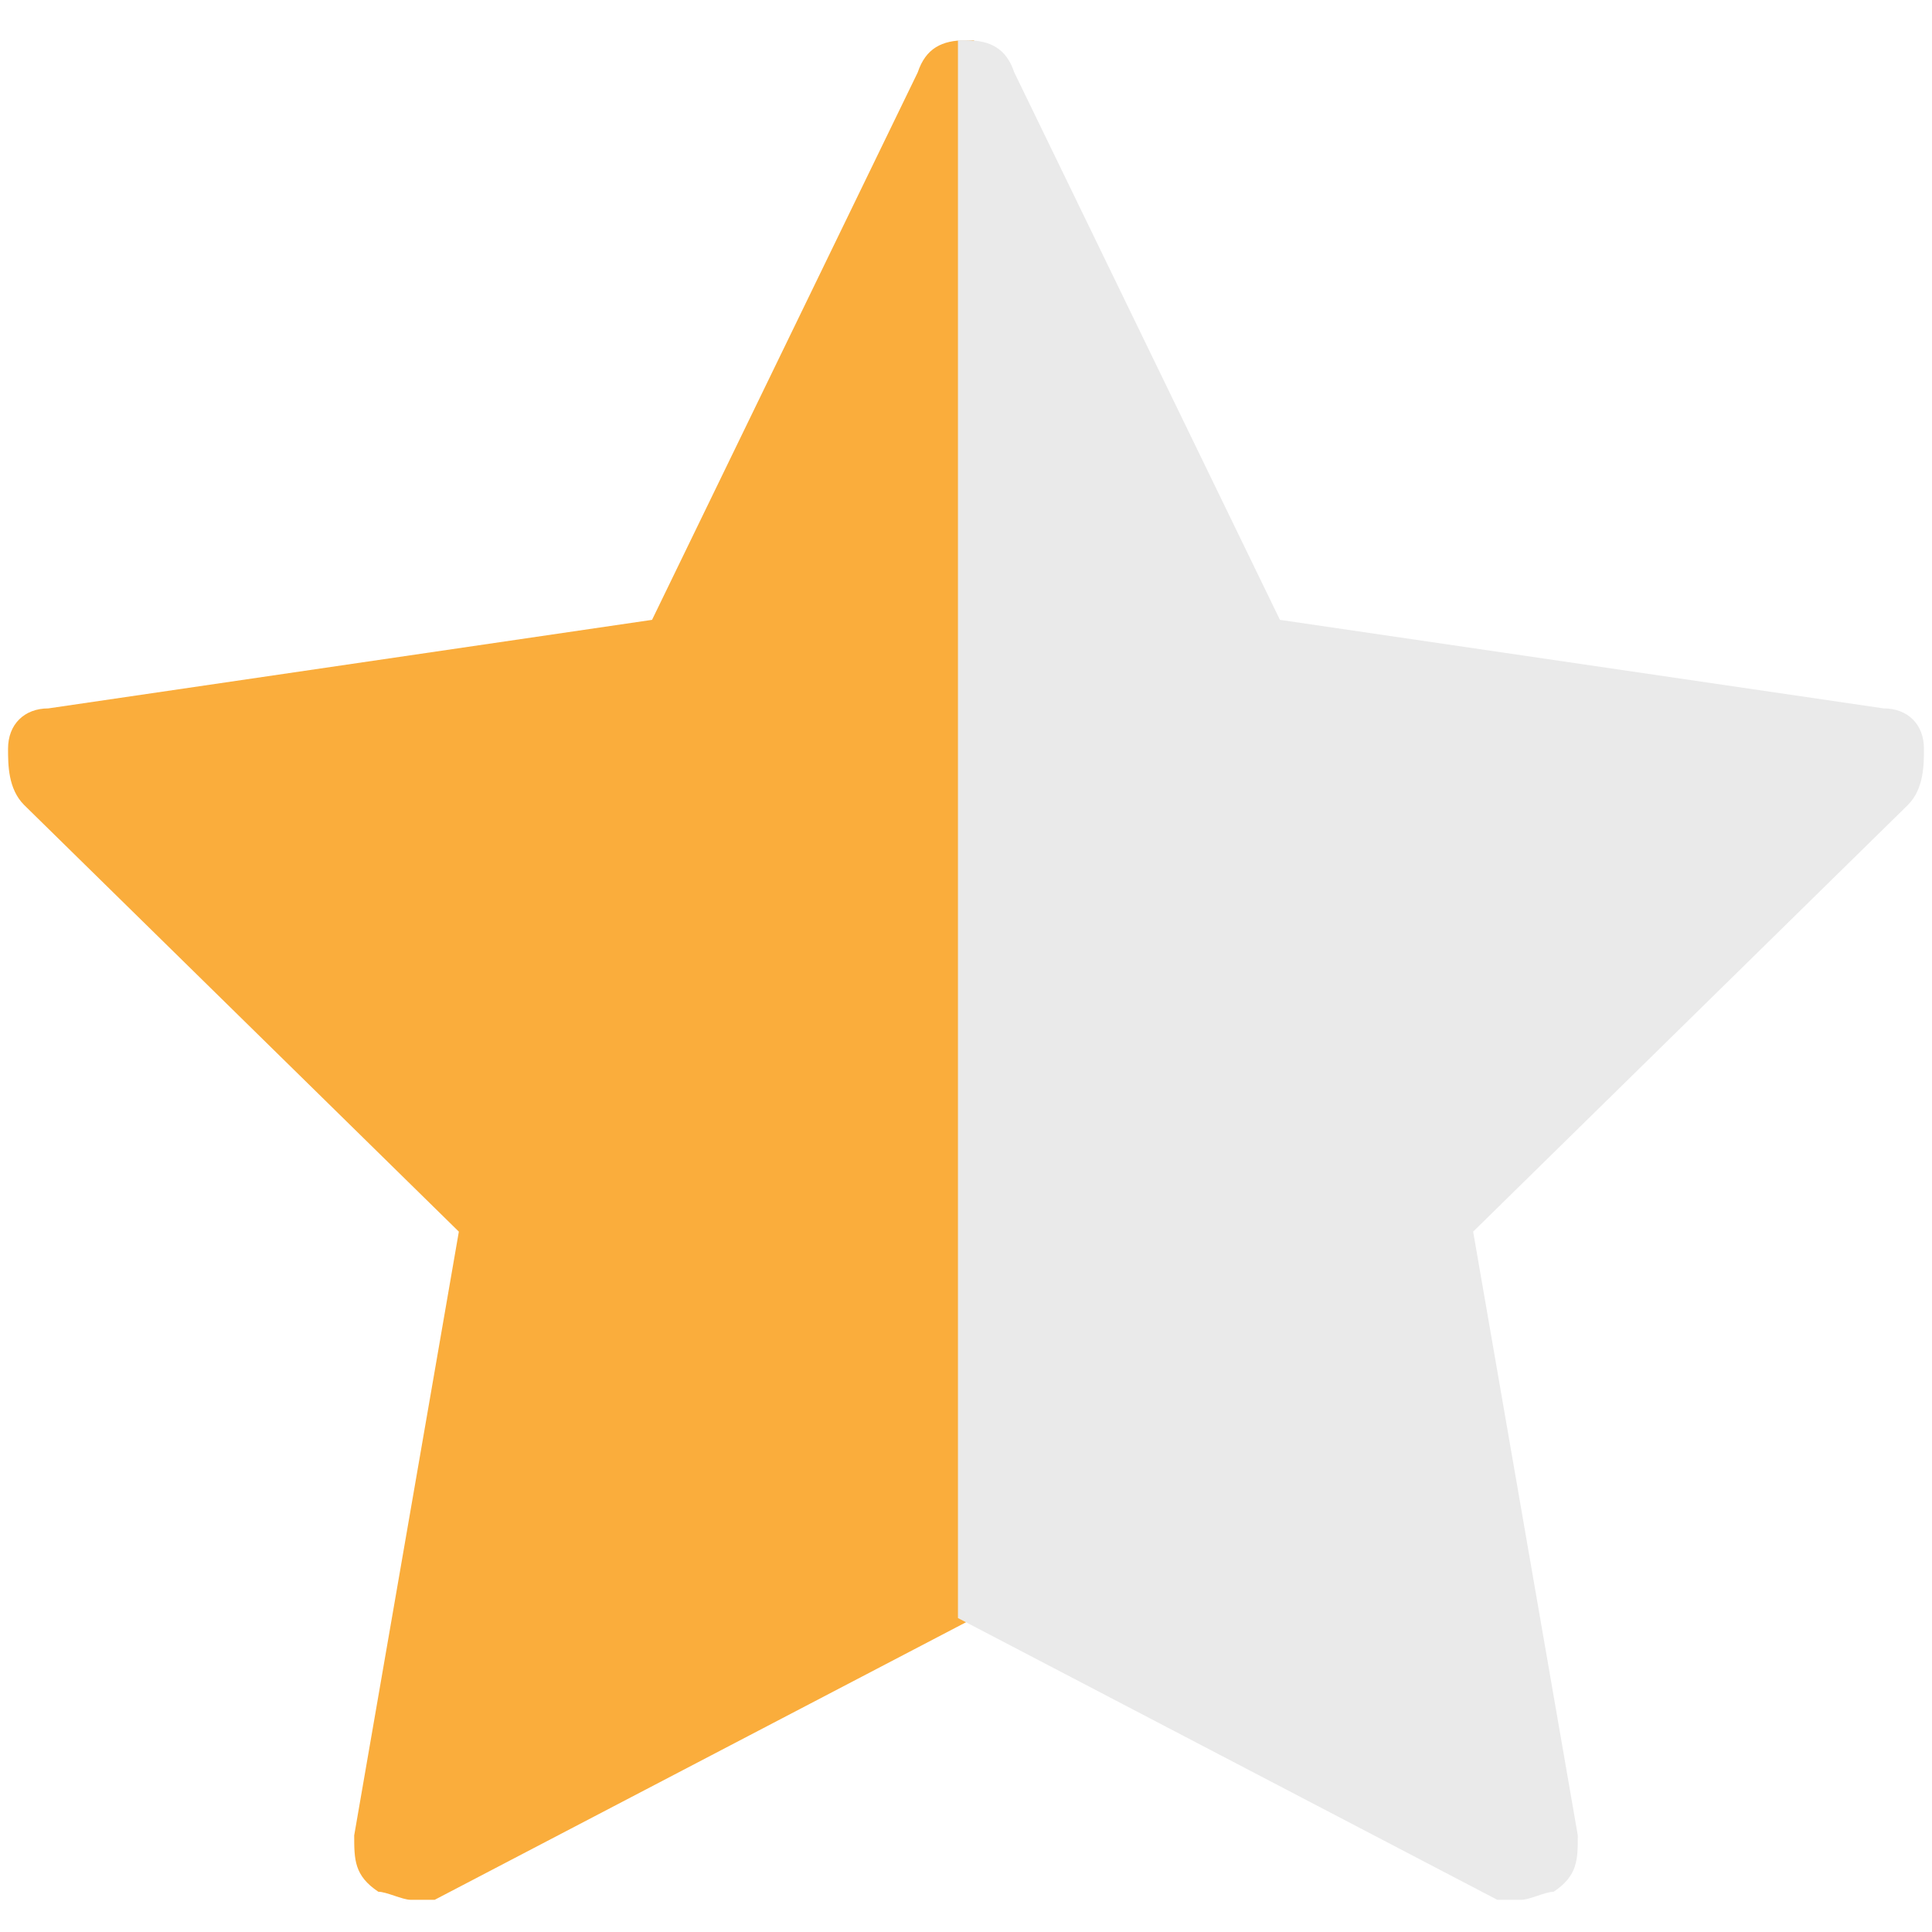 <?xml version="1.0" encoding="UTF-8"?>
<svg xmlns="http://www.w3.org/2000/svg" xmlns:xlink="http://www.w3.org/1999/xlink" version="1.1" viewBox="0 0 24 24">
  <defs>
    <style>
      .cls-1 {
        fill: #eaeaea;
      }

      .cls-2 {
        fill: #faad3c;
      }
    </style>
  </defs>
  <!-- Generator: Adobe Illustrator 28.6.0, SVG Export Plug-In . SVG Version: 1.2.0 Build 709)  -->
  <g>
    <g id="Layer_1">
      <g id="bUQ3iL">
        <image id="bUQ3iL-2" data-name="bUQ3iL" width="198" height="216" transform="translate(55.8 -59.6)"></image>
      </g>
      <path class="cls-2" d="M12,.5c-.3,0-.5.1-.6.4l-3.3,6.8-7.5,1.1c-.3,0-.5.2-.5.5,0,.2,0,.5.2.7l5.4,5.3-1.3,7.5c0,.3,0,.5.3.7.1,0,.3.1.4.1s.2,0,.3,0l6.7-3.5V.5s0,0,0,0Z"></path>
      <path class="cls-1" d="M12,.5c.3,0,.5.1.6.4l3.3,6.8,7.5,1.1c.3,0,.5.2.5.5,0,.2,0,.5-.2.7l-5.4,5.3,1.3,7.5c0,.3,0,.5-.3.7-.1,0-.3.1-.4.1s-.2,0-.3,0l-6.7-3.5v-.7s0-.7,0-.7V2.7s0-1.1,0-1.1V.5s0,0,0,0Z"></path>
    </g>
  </g>
</svg>
